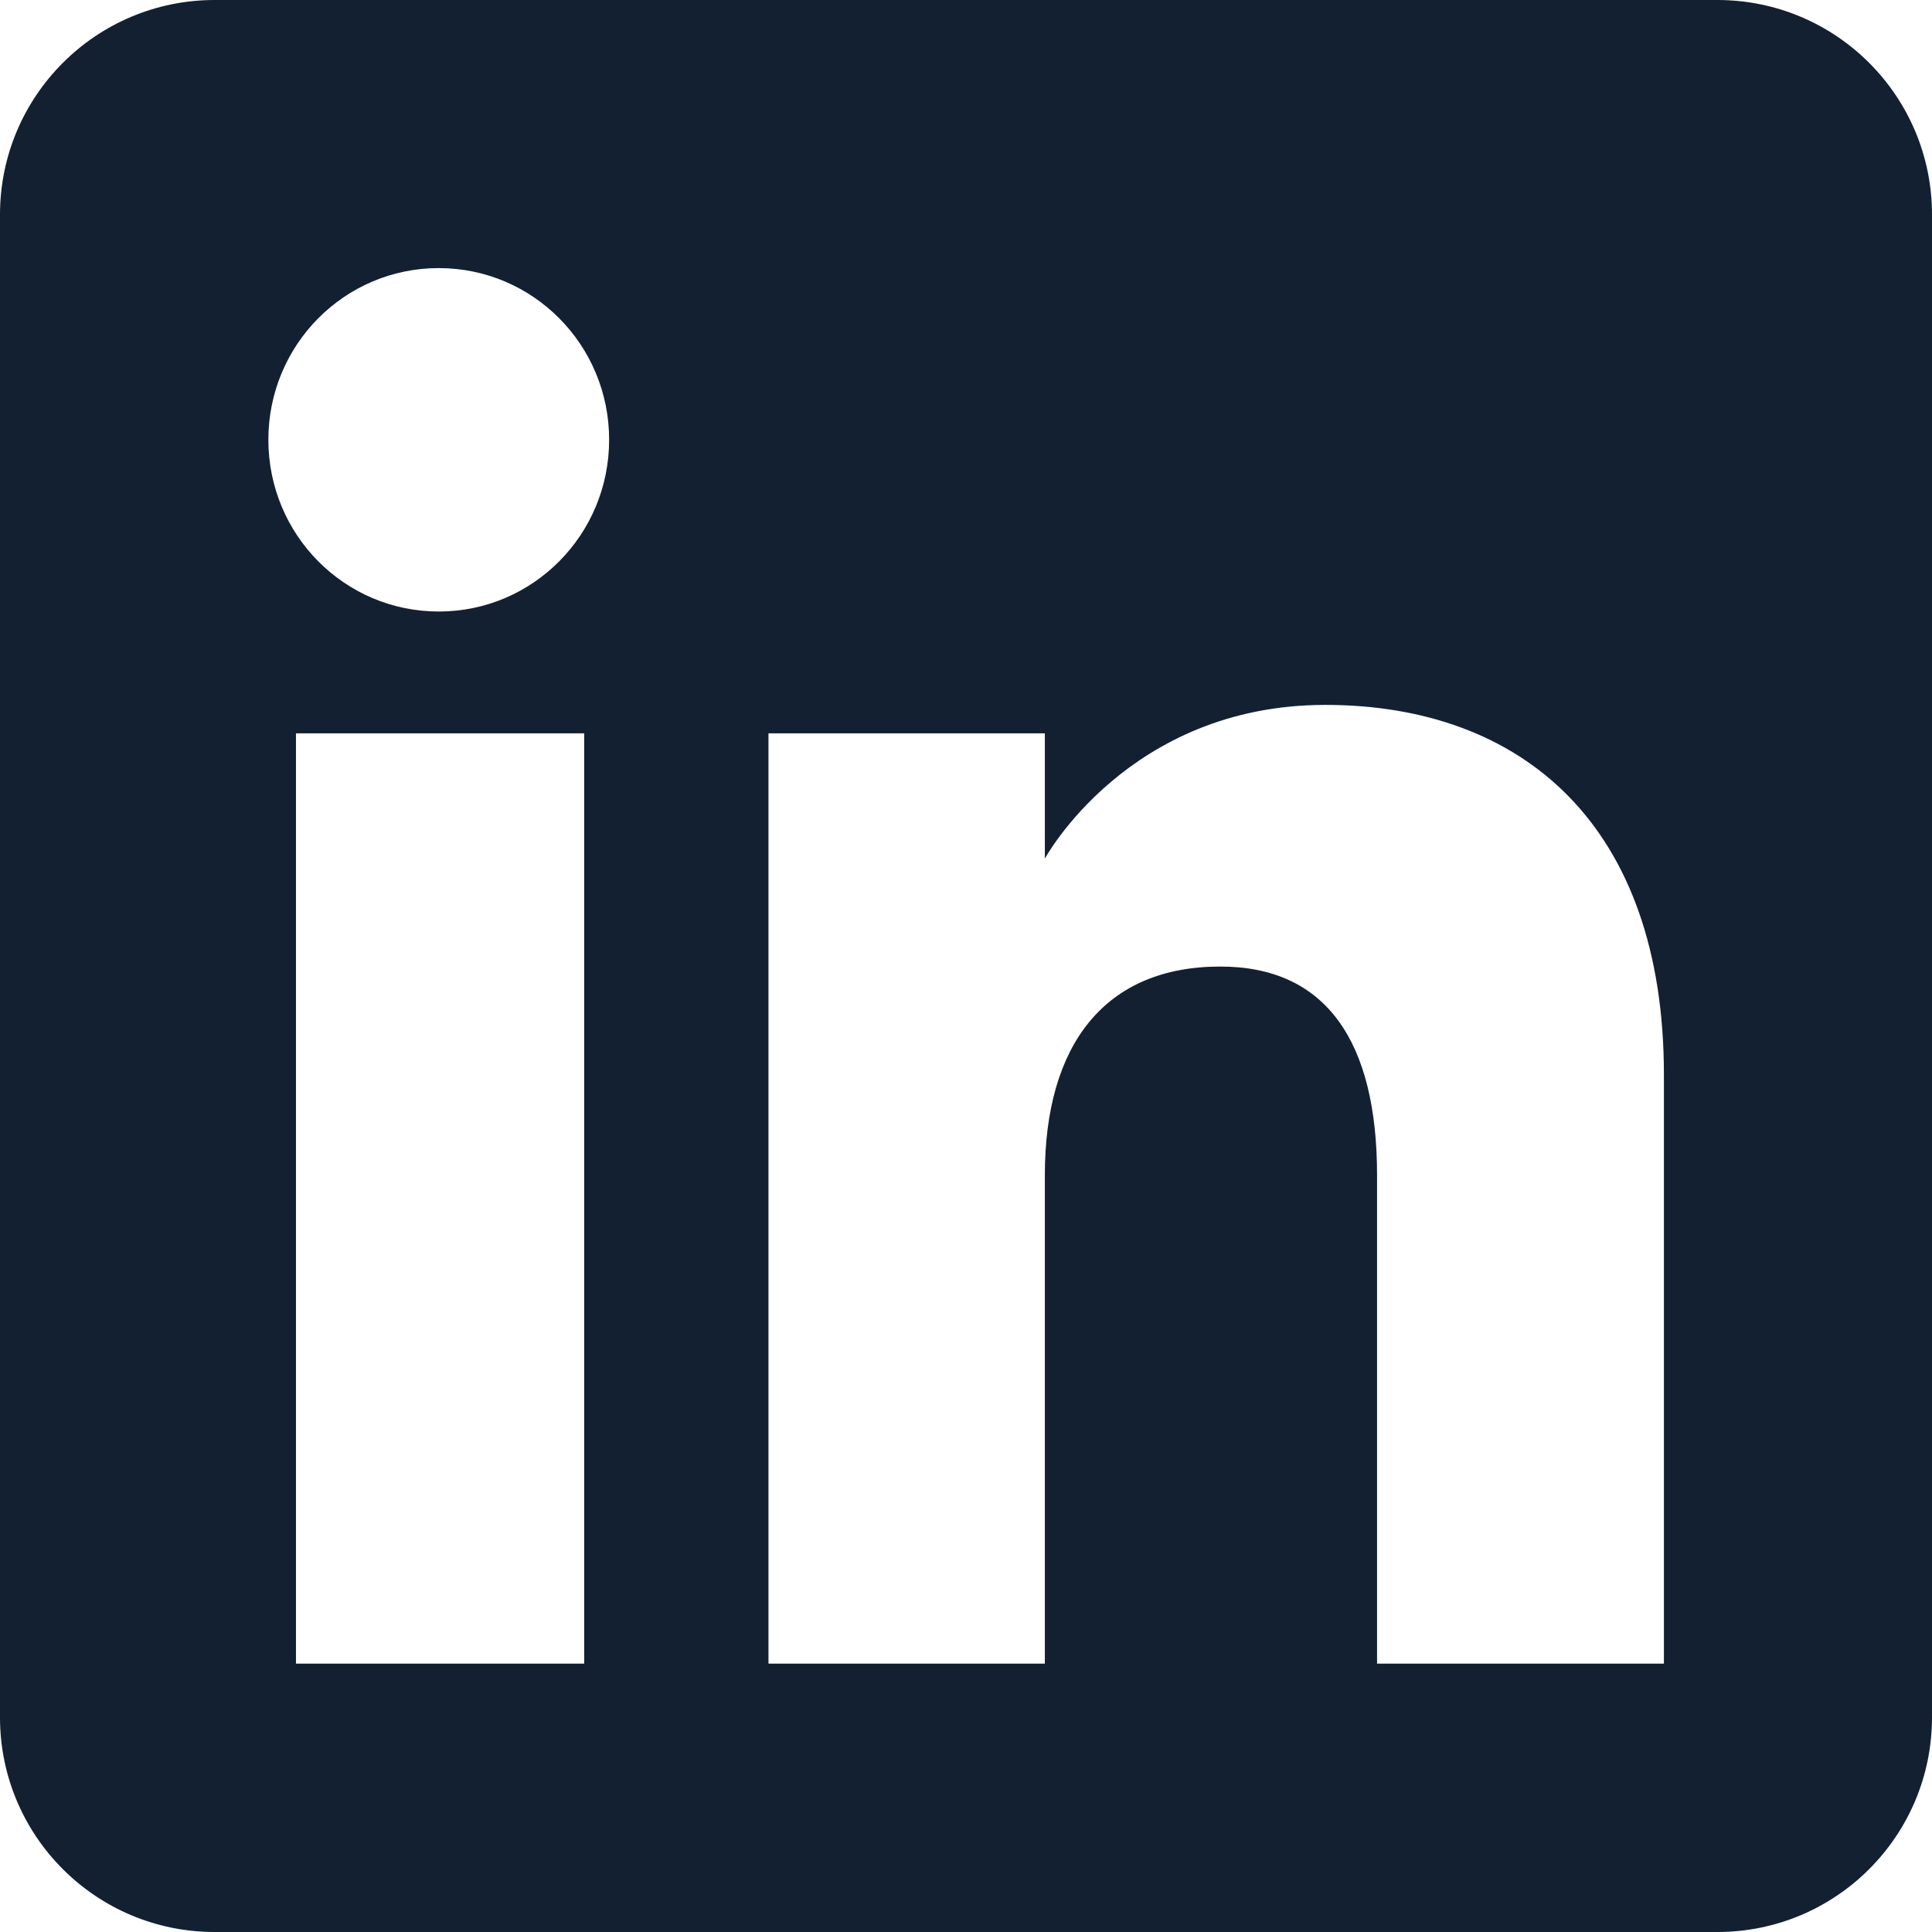 <svg width="21" height="21" viewBox="0 0 21 21" fill="none" xmlns="http://www.w3.org/2000/svg">
<g clip-path="url(#clip0_66_7)">
<path fill-rule="evenodd" clip-rule="evenodd" d="M18.667 0H2.333C1.044 0 0 1.044 0 2.333V18.667C0 19.956 1.044 21 2.333 21H18.667C19.956 21 21 19.956 21 18.667V2.333C21 1.044 19.956 0 18.667 0ZM6.35 18.083H3.217V7.971H6.35V18.083ZM4.769 6.647C3.745 6.647 2.917 5.813 2.917 4.78C2.917 3.748 3.745 2.914 4.769 2.914C5.793 2.914 6.621 3.748 6.621 4.78C6.621 5.813 5.793 6.647 4.769 6.647ZM18.083 18.083H14.968V12.775C14.968 11.32 14.414 10.506 13.265 10.506C12.011 10.506 11.357 11.352 11.357 12.775V18.083H8.353V7.971H11.357V9.333C11.357 9.333 12.262 7.662 14.405 7.662C16.549 7.662 18.086 8.972 18.086 11.681V18.083H18.083Z" fill="#132031"/>
</g>
<defs>
<clipPath id="clip0_66_7">
<rect width="21" height="21" fill="white"/>
</clipPath>
</defs>
</svg>
